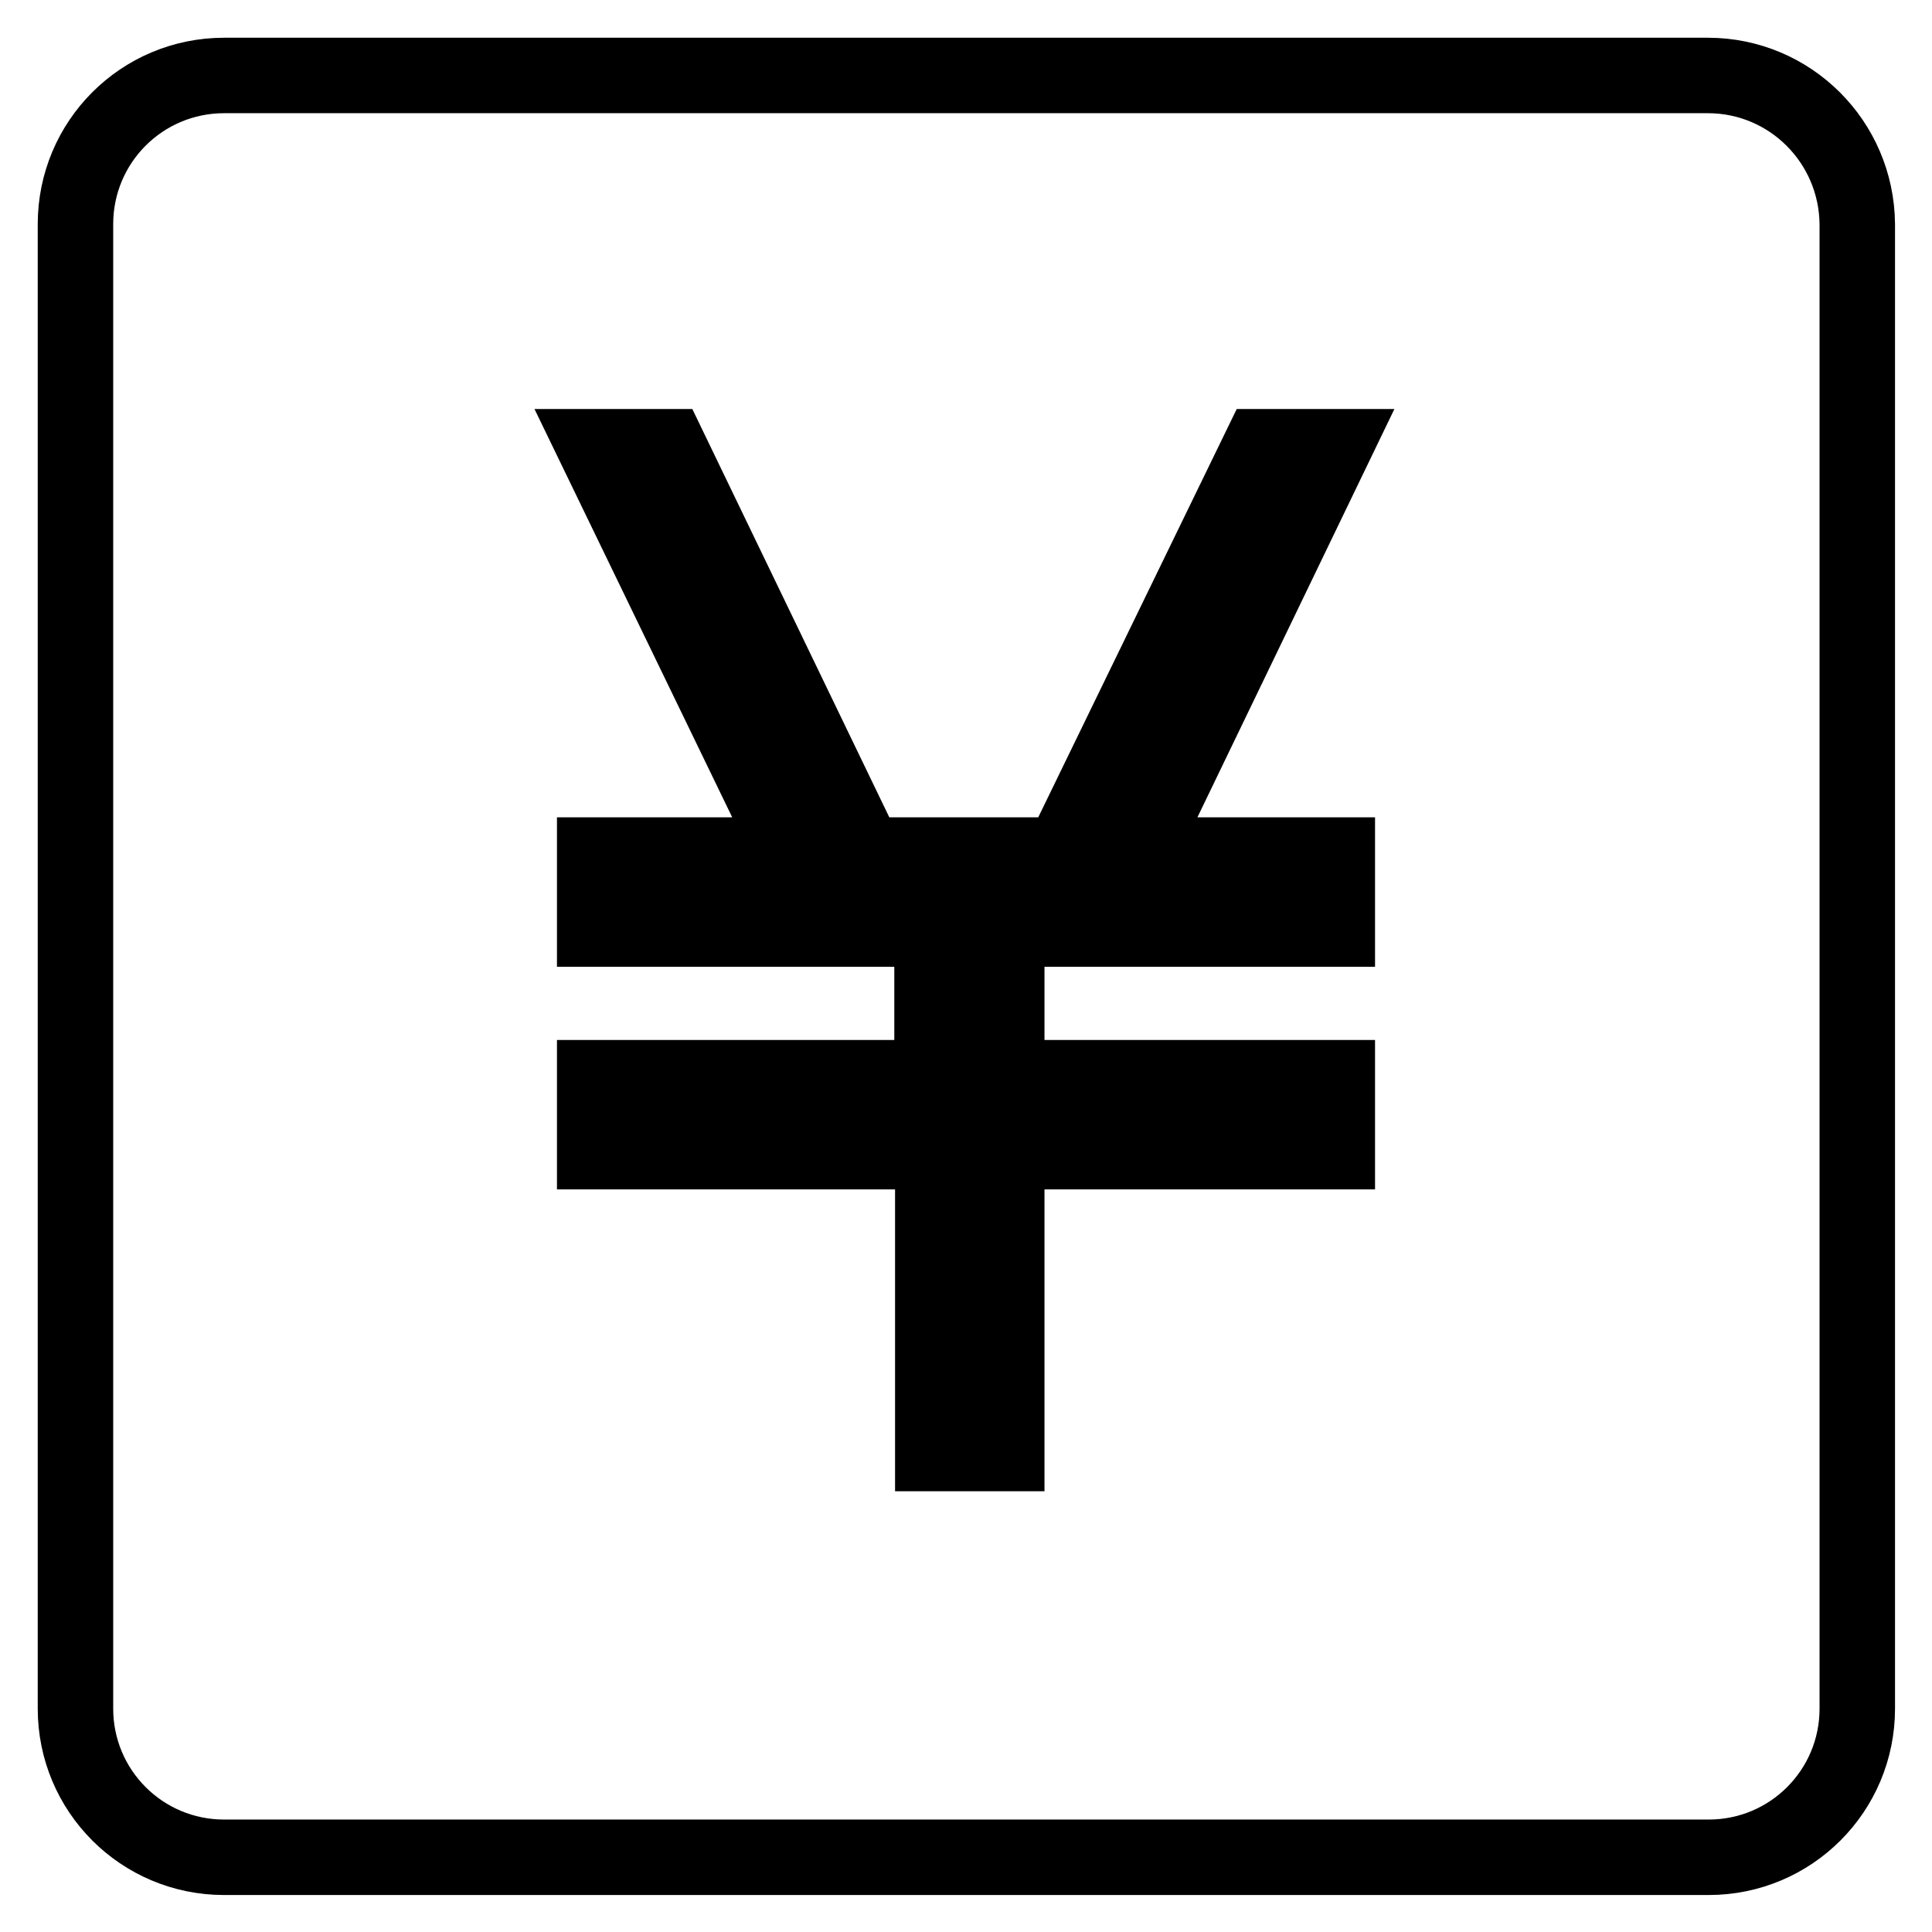 <?xml version="1.0" encoding="utf-8"?>
<!-- Svg Vector Icons : http://www.onlinewebfonts.com/icon -->
<!DOCTYPE svg PUBLIC "-//W3C//DTD SVG 1.1//EN" "http://www.w3.org/Graphics/SVG/1.1/DTD/svg11.dtd">
<svg version="1.1" xmlns="http://www.w3.org/2000/svg" xmlns:xlink="http://www.w3.org/1999/xlink" x="0px" y="0px" viewBox="0 0 256 256" enable-background="new 0 0 256 256" xml:space="preserve">
<g> <path stroke-width="10" fill-opacity="0" stroke="#000000"  d="M226.3,10H29.7C18.8,10,10,18.8,10,29.7v196.7c0,10.9,8.8,19.7,19.7,19.7h196.7c10.9,0,19.7-8.8,19.7-19.7 V29.7C246,18.8,237.2,10,226.3,10z M177.2,123.1h-43.8v19.7h43.8v9.8h-43.8v40h-9.8v-40H78.8v-9.8h44.7v-19.7H78.8v-9.8H105 L78.8,59.2h9.8l26.1,54.1h26L167,59.2h9.8l-26.1,54.1h26.5L177.2,123.1z"/></g>
</svg>